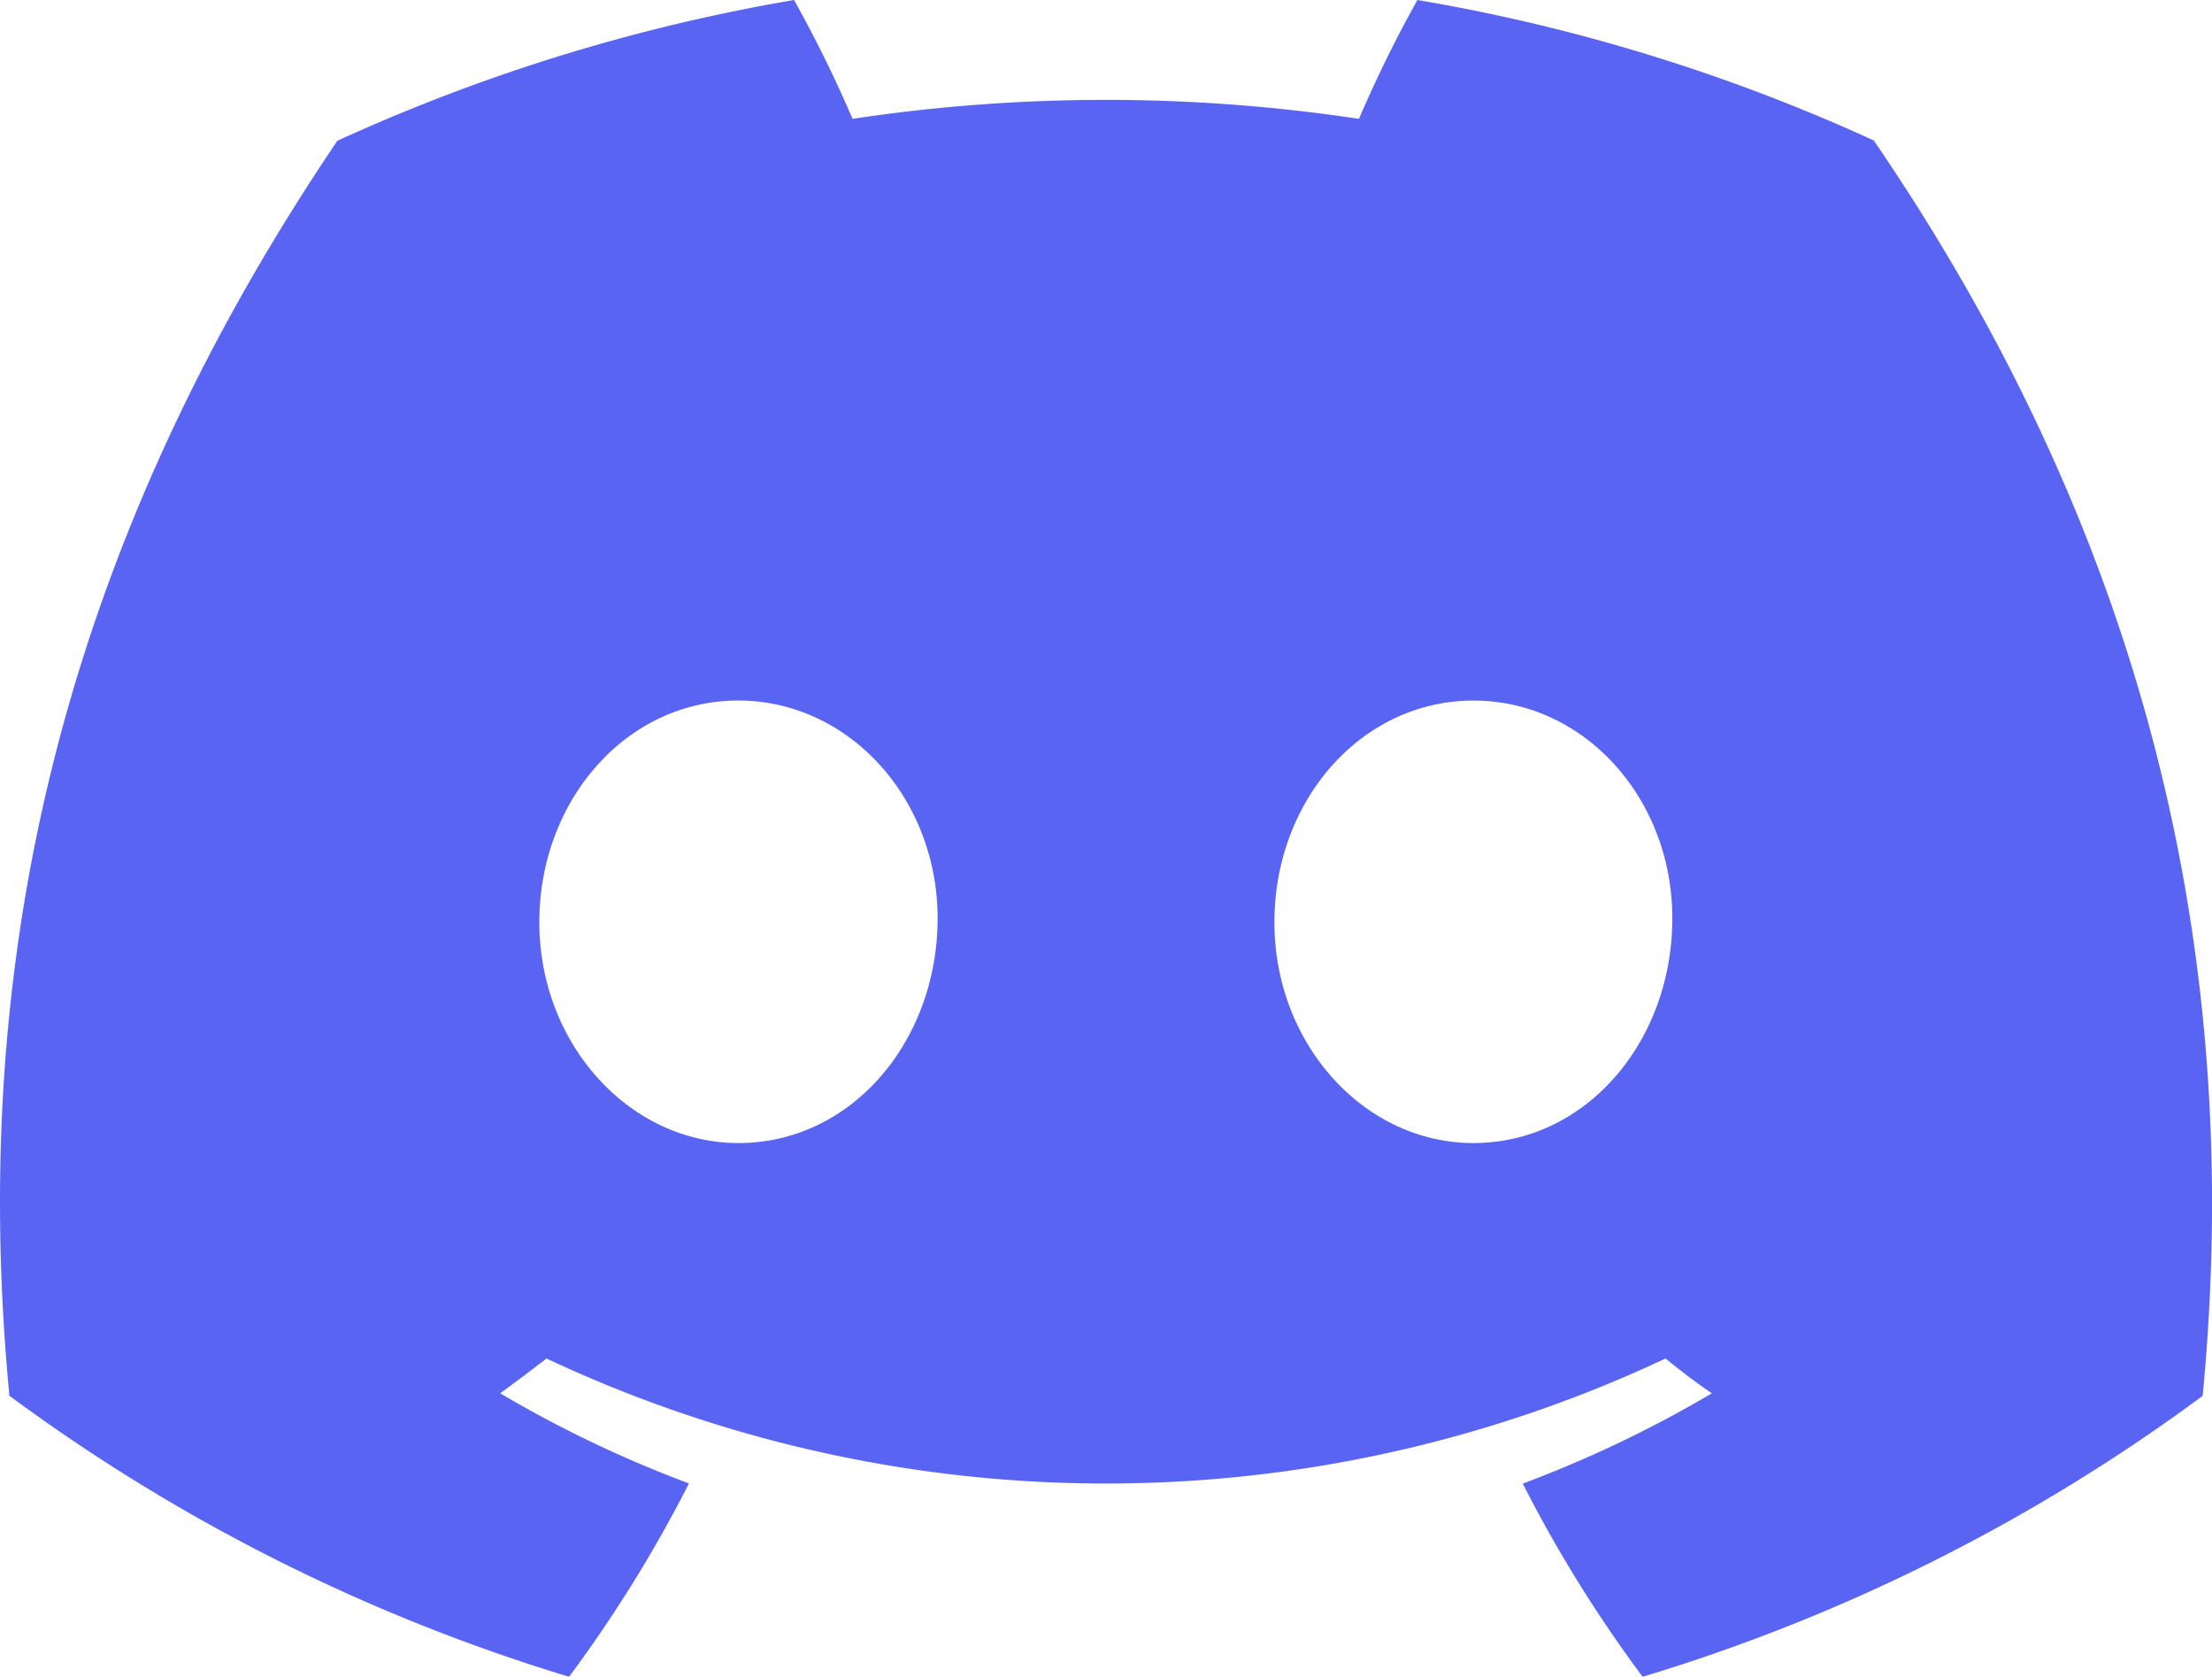 <?xml version="1.0" encoding="UTF-8"?> <svg xmlns="http://www.w3.org/2000/svg" width="148.067" height="112.22" viewBox="0 0 148.067 112.22"><path id="discord-mark-white" d="M125.427,9.4A122.457,122.457,0,0,0,94.88,0a83.923,83.923,0,0,0-3.913,7.954,113.757,113.757,0,0,0-33.9,0A84.281,84.281,0,0,0,53.152,0,123.319,123.319,0,0,0,22.582,9.422C3.249,38.024-1.991,65.916.629,93.412h0A123.133,123.133,0,0,0,38.094,112.22a90.489,90.489,0,0,0,8.024-12.939,79.681,79.681,0,0,1-12.636-6.033c1.06-.769,2.1-1.561,3.1-2.329a88.009,88.009,0,0,0,74.907,0c1.013.827,2.05,1.619,3.1,2.329a79.986,79.986,0,0,1-12.659,6.044,89.673,89.673,0,0,0,8.024,12.927,122.574,122.574,0,0,0,37.488-18.8h0C150.512,61.537,142.185,33.9,125.427,9.4ZM49.437,76.5c-7.3,0-13.335-6.627-13.335-14.779s5.823-14.837,13.311-14.837S62.888,53.571,62.76,61.724,56.879,76.5,49.437,76.5Zm49.193,0c-7.314,0-13.323-6.627-13.323-14.779S91.13,46.887,98.63,46.887s13.439,6.685,13.311,14.837S106.071,76.5,98.63,76.5Z" transform="translate(0)" fill="#5965f2"></path></svg> 